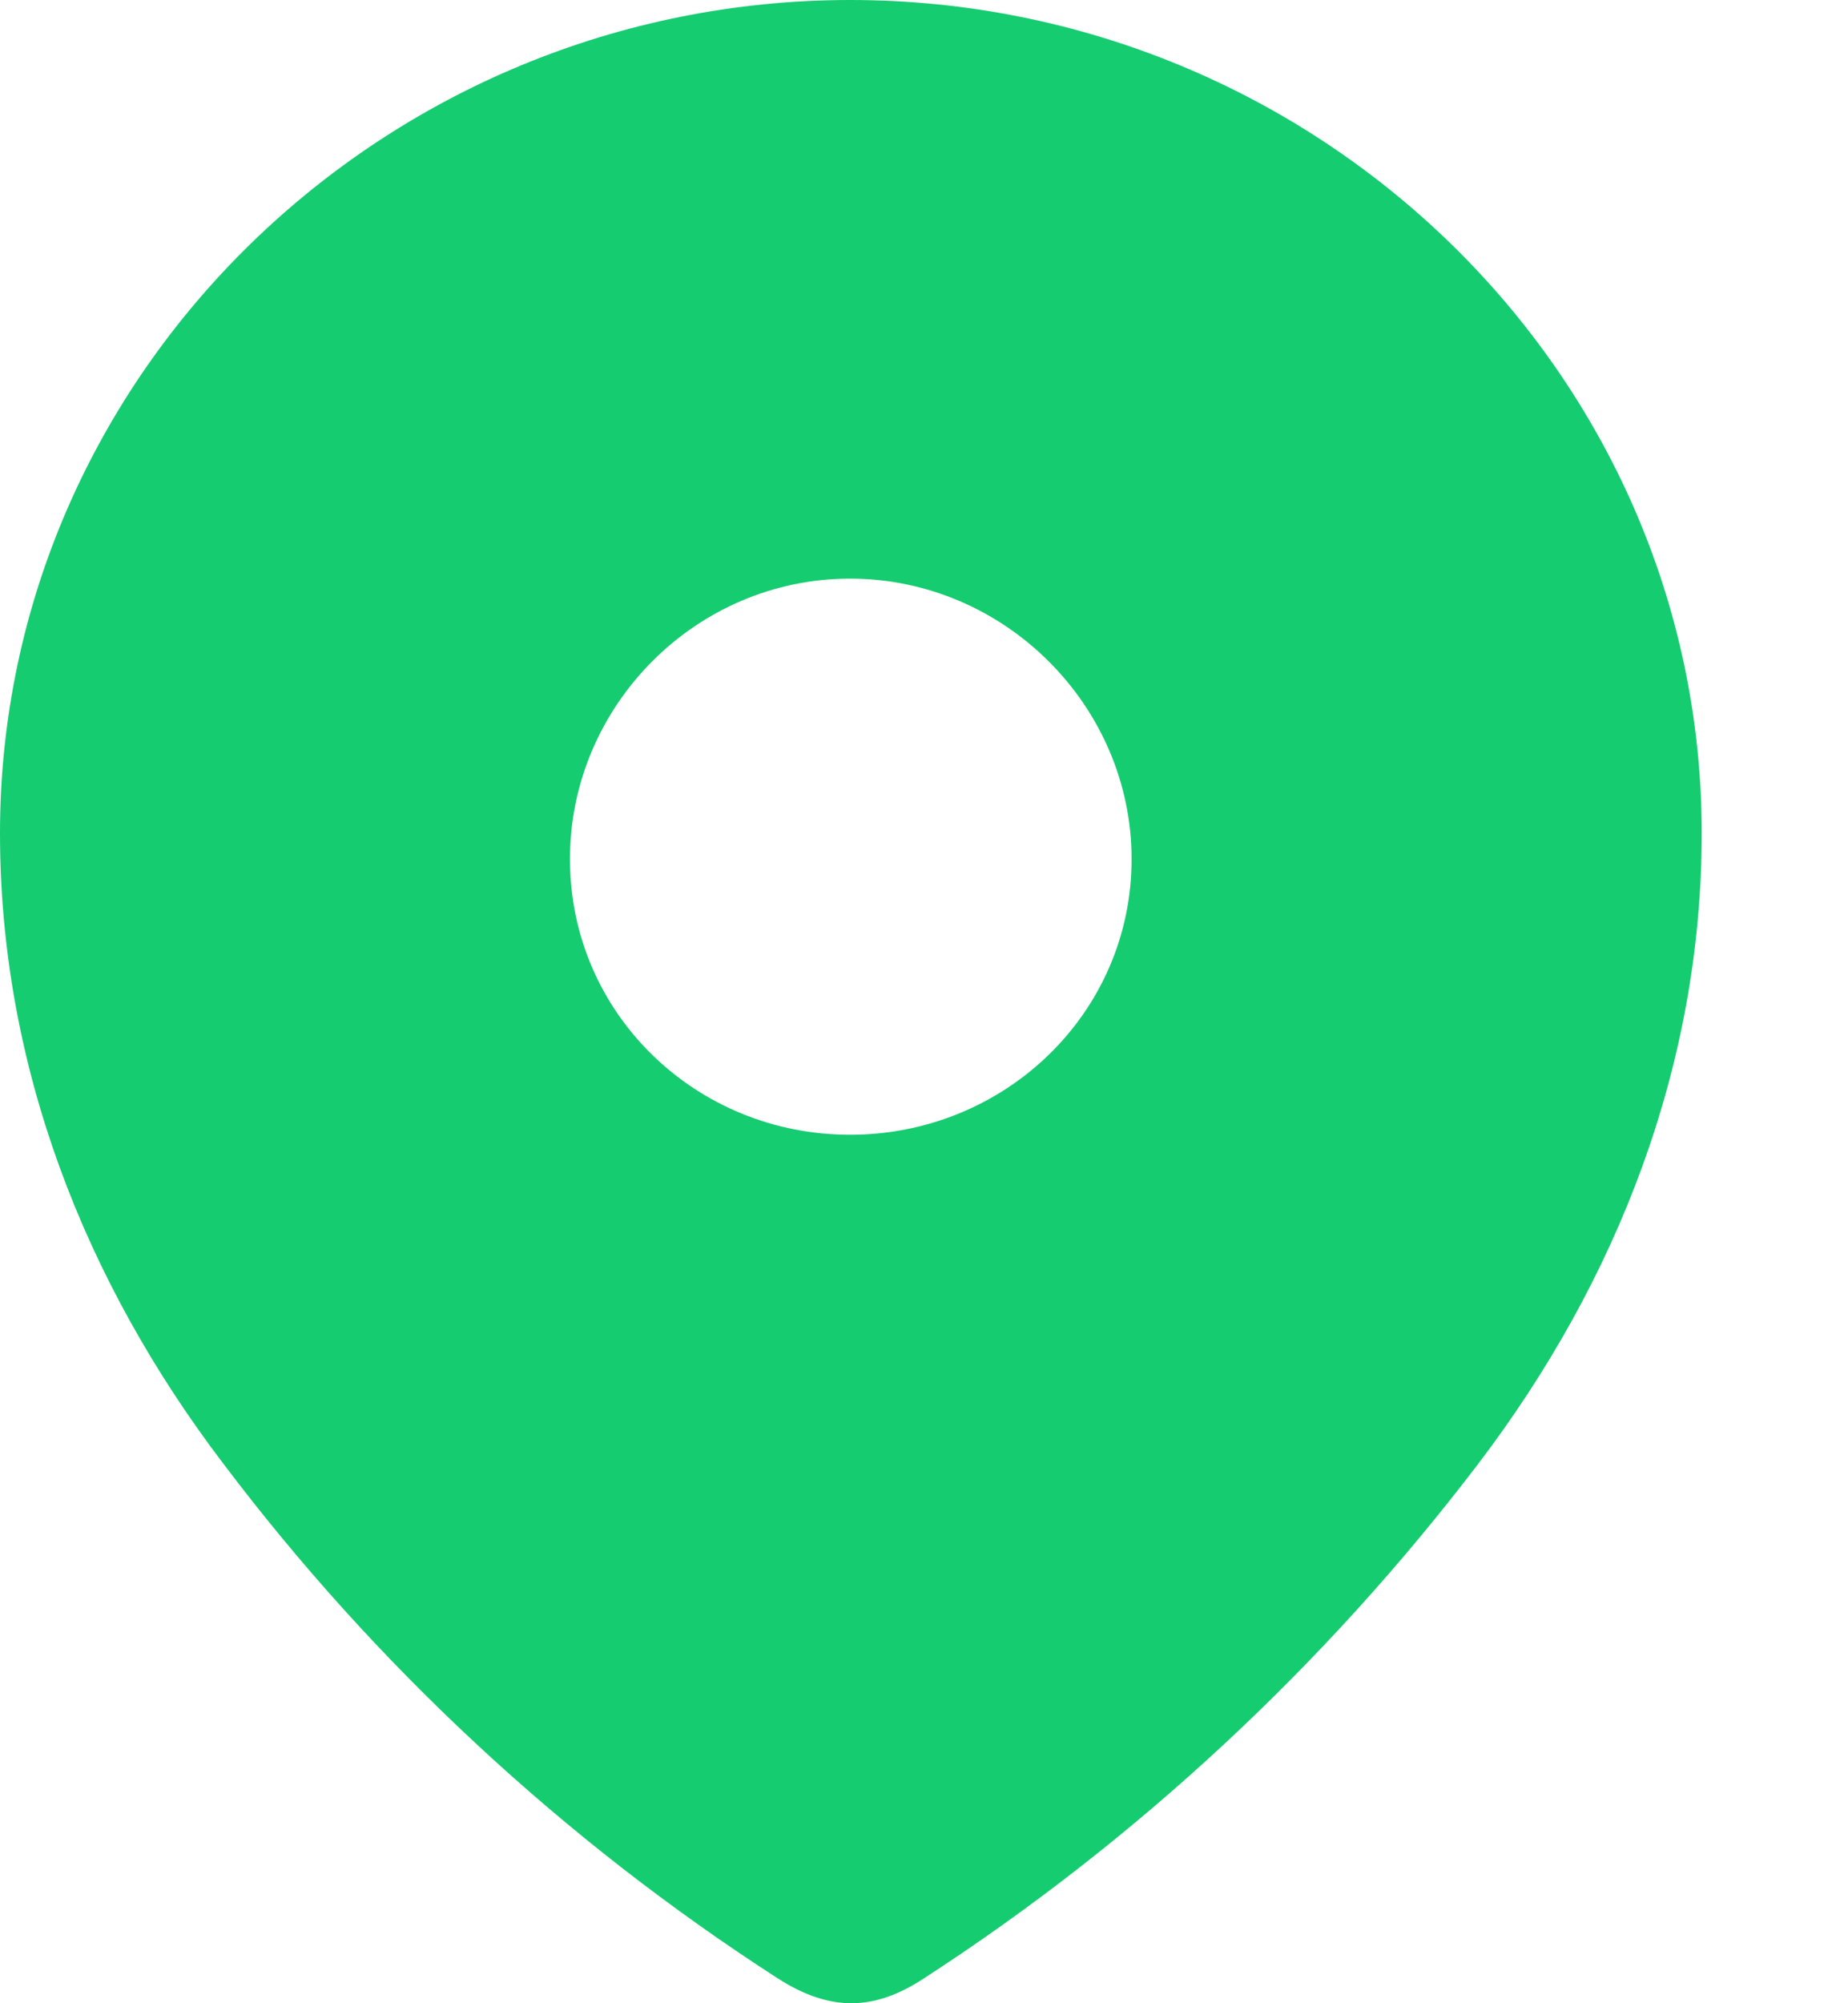 <svg width="12" height="13" viewBox="0 0 12 13" fill="none" xmlns="http://www.w3.org/2000/svg">
<path fill-rule="evenodd" clip-rule="evenodd" d="M0 5.407C0 2.417 2.499 0 5.521 0C8.551 0 11.05 2.417 11.05 5.407C11.05 6.913 10.502 8.312 9.6 9.498C8.605 10.805 7.379 11.945 5.999 12.839C5.683 13.046 5.398 13.061 5.051 12.839C3.663 11.945 2.436 10.805 1.45 9.498C0.547 8.312 0 6.913 0 5.407ZM3.701 5.575C3.701 6.576 4.518 7.364 5.52 7.364C6.523 7.364 7.348 6.576 7.348 5.575C7.348 4.581 6.523 3.755 5.52 3.755C4.518 3.755 3.701 4.581 3.701 5.575Z" fill="#16CC70"/>
</svg>
